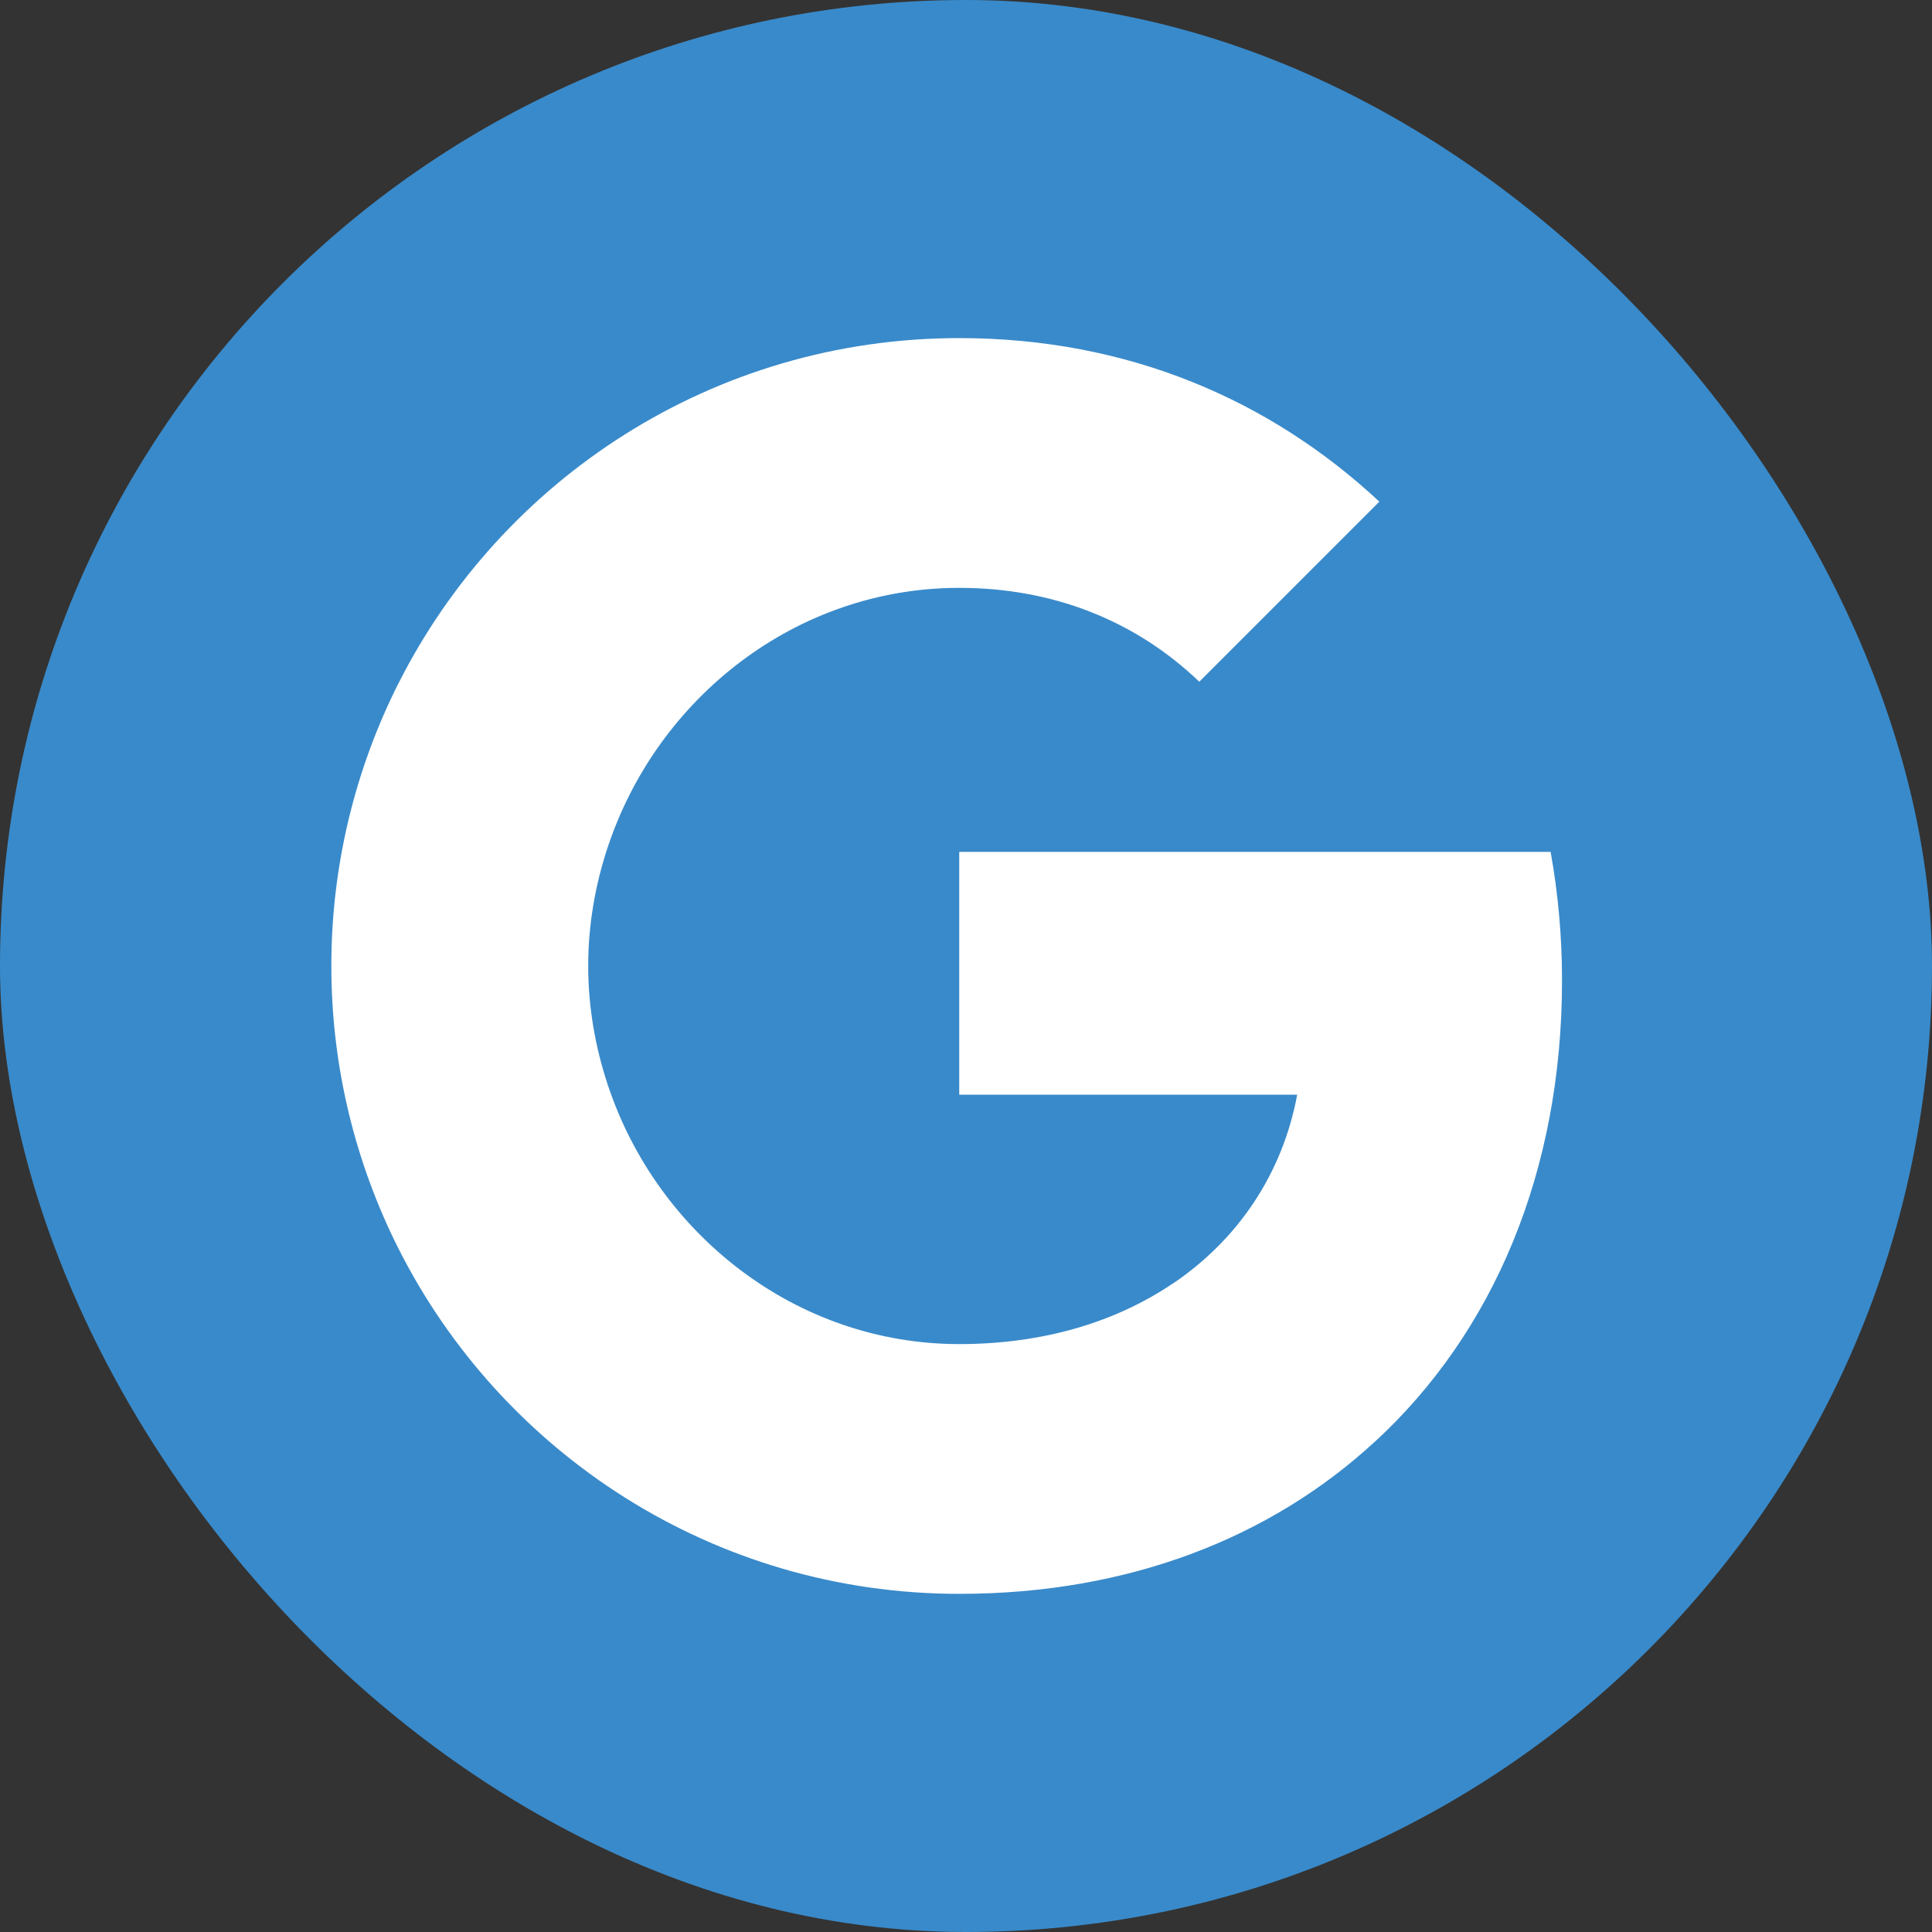 <svg width="40" height="40" viewBox="0 0 40 40" fill="none" xmlns="http://www.w3.org/2000/svg">
<rect x="0" y="0" width="40" height="40" fill="#333333" stroke="none"/>
<rect width="40" height="40" rx="20" fill="#398ACA"/>
<path fill-rule="evenodd" clip-rule="evenodd" d="M32.34 20.296C32.34 19.374 32.257 18.488 32.104 17.637H19.86V22.665H26.857C26.555 24.29 25.639 25.667 24.262 26.589V29.851H28.464C30.922 27.588 32.34 24.255 32.34 20.296Z" fill="white"/>
<path fill-rule="evenodd" clip-rule="evenodd" d="M19.86 32.999C23.37 32.999 26.313 31.835 28.464 29.849L24.262 26.587C23.098 27.367 21.609 27.828 19.86 27.828C16.474 27.828 13.608 25.541 12.586 22.469H8.243V25.837C10.382 30.086 14.778 32.999 19.86 32.999Z" fill="white"/>
<path fill-rule="evenodd" clip-rule="evenodd" d="M12.586 22.468C12.326 21.688 12.178 20.855 12.178 19.998C12.178 19.142 12.326 18.308 12.586 17.528V14.16H8.243C7.362 15.915 6.86 17.901 6.86 19.998C6.86 22.096 7.362 24.081 8.243 25.837L12.586 22.468Z" fill="white"/>
<path fill-rule="evenodd" clip-rule="evenodd" d="M19.86 12.171C21.769 12.171 23.483 12.826 24.83 14.114L28.558 10.386C26.307 8.288 23.364 7 19.86 7C14.778 7 10.382 9.913 8.243 14.162L12.586 17.53C13.608 14.457 16.474 12.171 19.86 12.171Z" fill="white"/>
</svg>

